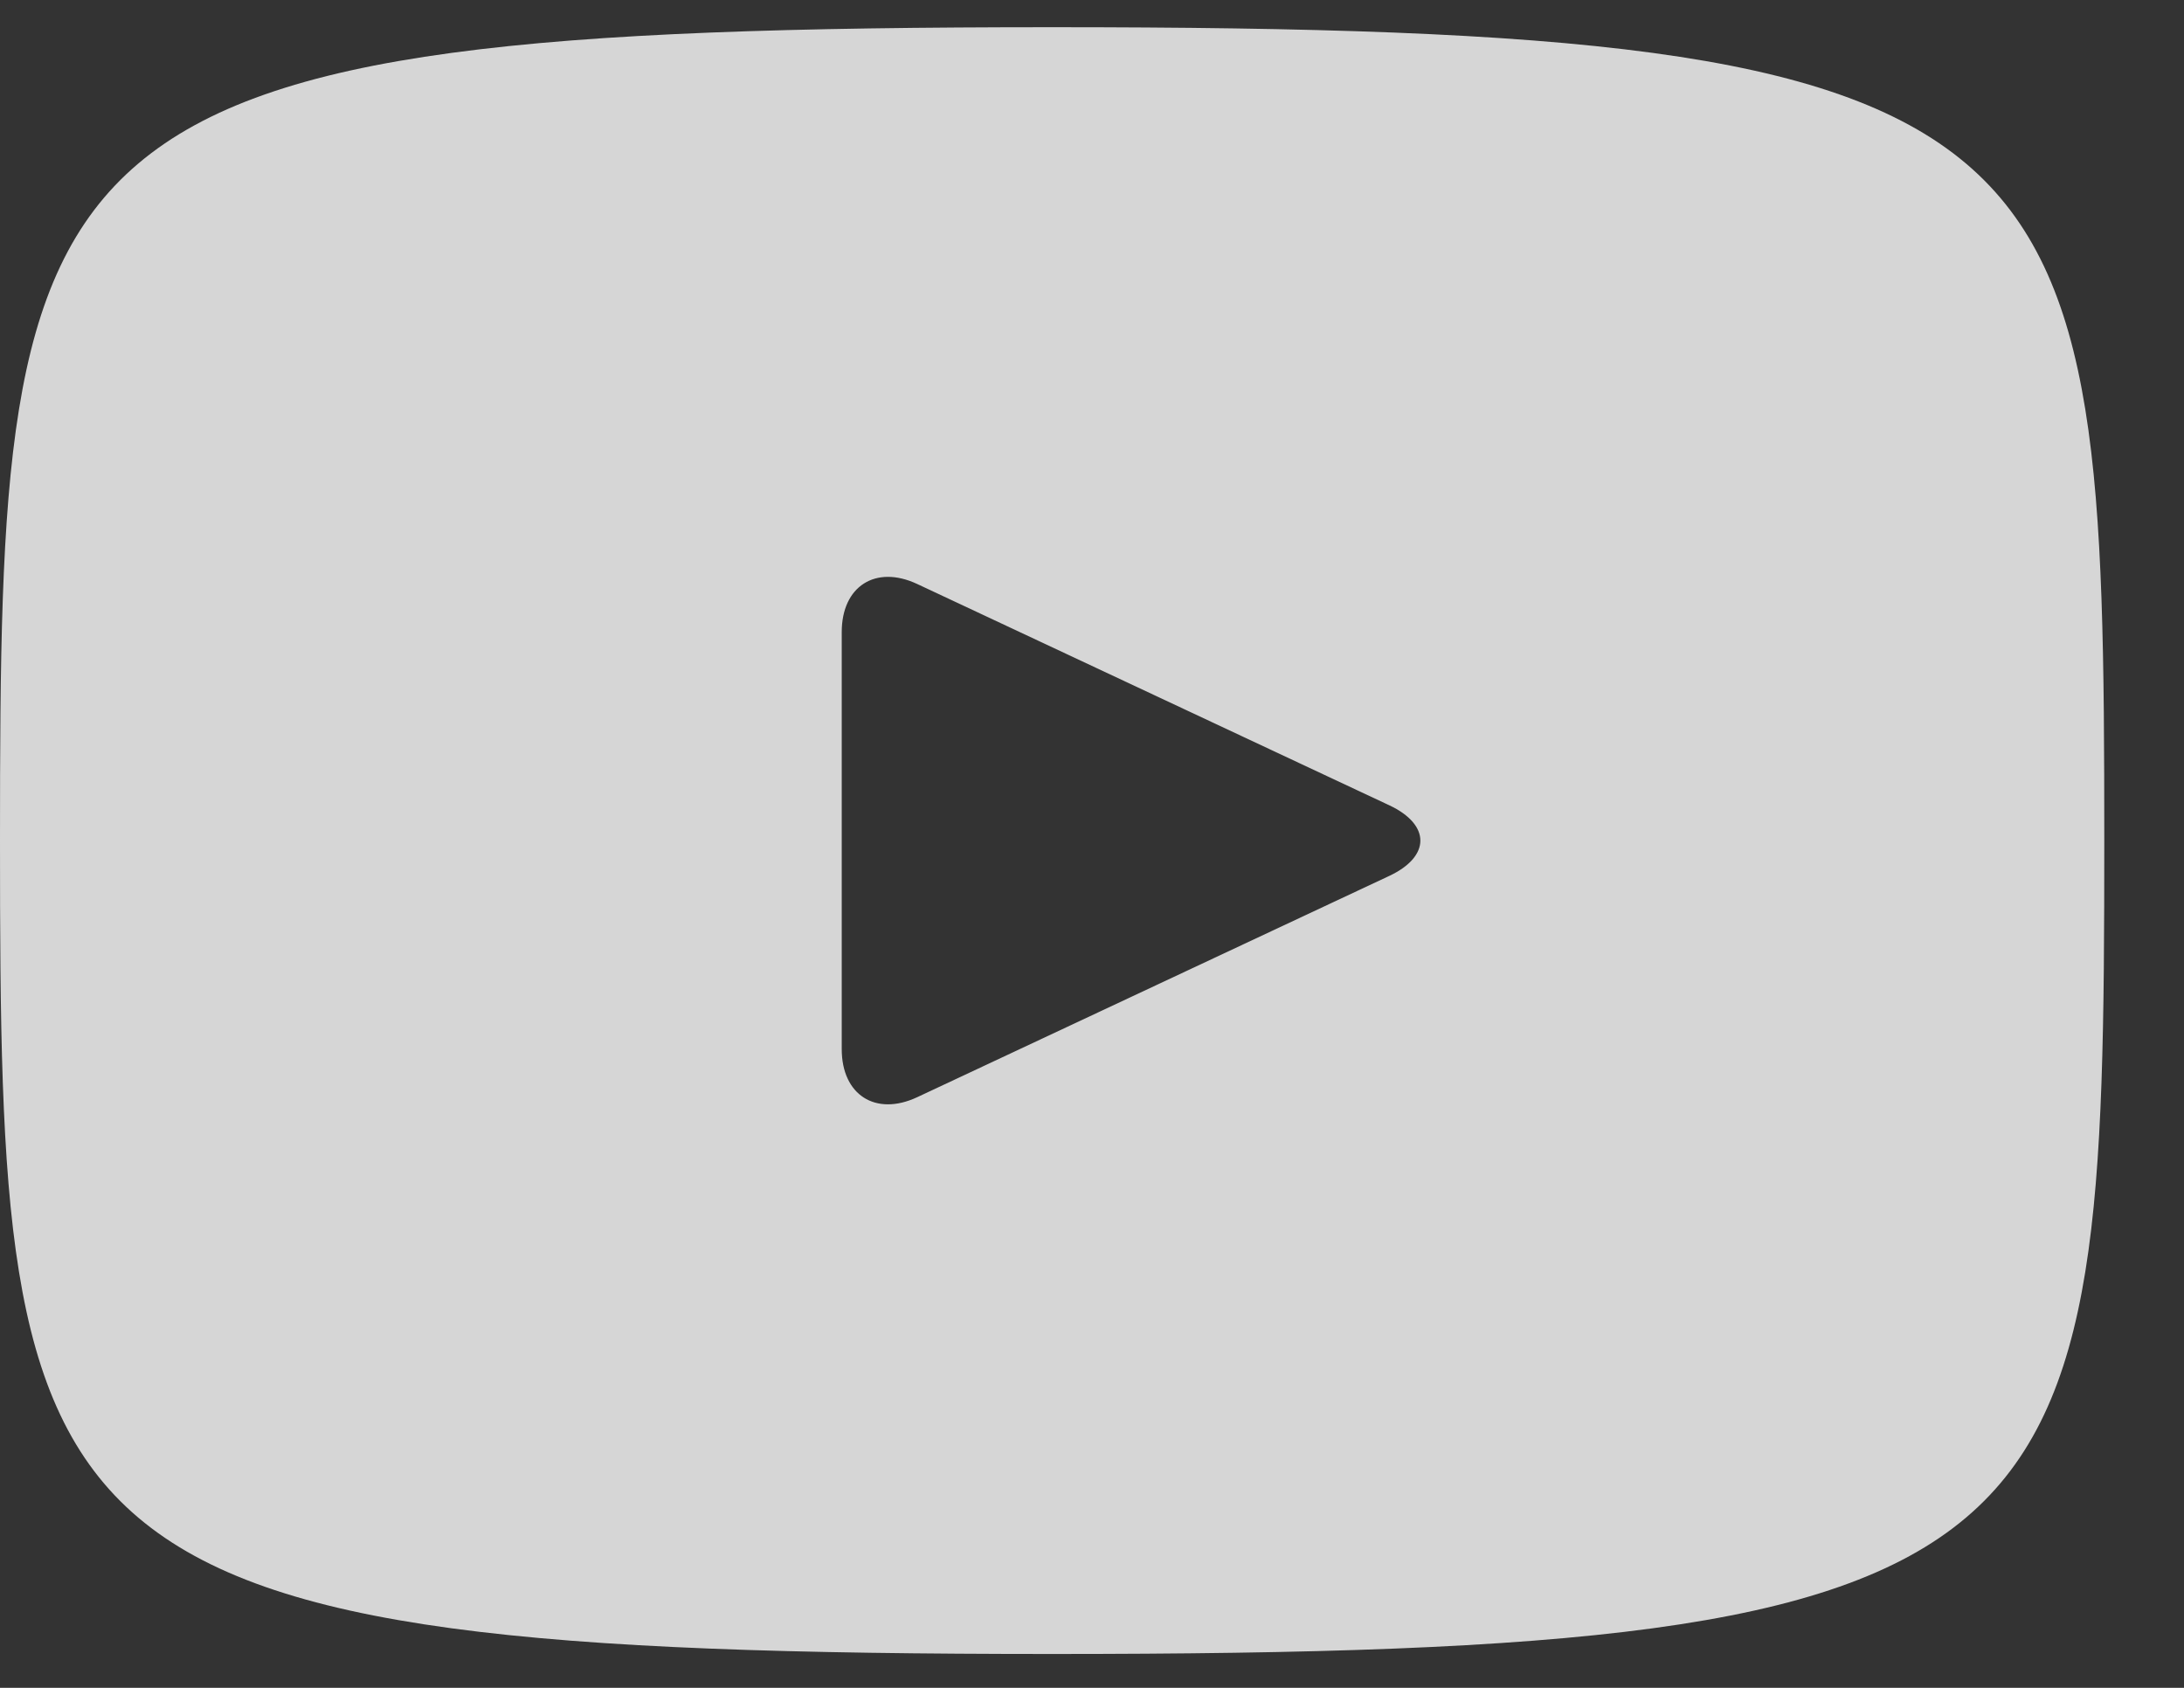 <?xml version="1.0" encoding="UTF-8"?>
<svg width="22px" height="17px" viewBox="0 0 22 17" version="1.1" xmlns="http://www.w3.org/2000/svg" xmlns:xlink="http://www.w3.org/1999/xlink">
    <rect x="0" y="0" width="22" height="17" fill="#333333" stroke="none"/>
    <!-- Generator: Sketch 44 (41411) - http://www.bohemiancoding.com/sketch -->
    <title>youtube</title>
    <desc>Created with Sketch.</desc>
    <defs></defs>
    <g id="NLP-design" stroke="none" stroke-width="1" fill="none" fill-rule="evenodd" opacity="0.8">
        <g id="homepage" transform="translate(-1110, -4261)" fill="#FFFFFF">
            <g id="footer" transform="translate(-1, 4050)">
                <g id="social" transform="translate(948, 208)">
                    <g id="Page-1" transform="translate(111, 0)">
                        <g id="youtube" transform="translate(52, 2)">
                            <g id="Page-1-Copy-3">
                                <g id="Group-4" transform="translate(0, 0.659)">
                                    <path d="M13.995,9.163 L9.237,11.393 C8.82,11.587 8.479,11.369 8.479,10.908 L8.479,6.707 C8.479,6.246 8.82,6.028 9.237,6.222 L13.995,8.452 C14.412,8.648 14.412,8.967 13.995,9.163 M10.598,0.615 C0.183,0.615 0,1.545 0,8.807 C0,16.07 0.183,17 10.598,17 C21.014,17 21.197,16.07 21.197,8.807 C21.197,1.545 21.014,0.615 10.598,0.615" id="Fill-2"></path>
                                </g>
                            </g>
                        </g>
                    </g>
                </g>
            </g>
        </g>
    </g>
</svg>